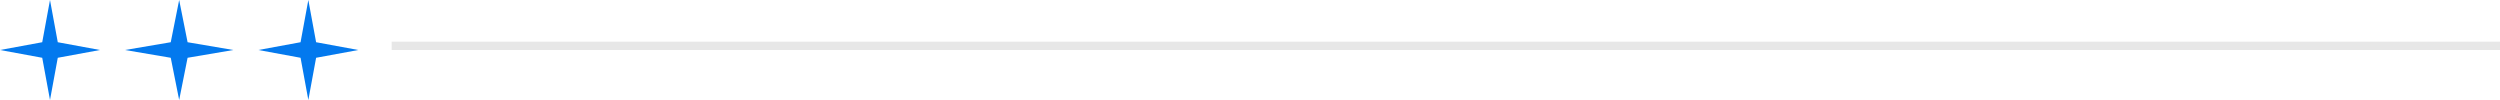 <svg width="300" height="12" viewBox="0 0 300 12" fill="none" xmlns="http://www.w3.org/2000/svg">
<line x1="47" y1="5.5" x2="300" y2="5.5" stroke="#E7E7E7"/>
<path d="M6 0L6.933 5.067L12 6L6.933 6.933L6 12L5.067 6.933L0 6L5.067 5.067L6 0Z" fill="#0379EE"/>
<path d="M21.5 0L22.511 5.067L28 6L22.511 6.933L21.5 12L20.489 6.933L15 6L20.489 5.067L21.5 0Z" fill="#0379EE"/>
<path d="M37 0L37.933 5.067L43 6L37.933 6.933L37 12L36.067 6.933L31 6L36.067 5.067L37 0Z" fill="#0379EE"/>
</svg>
